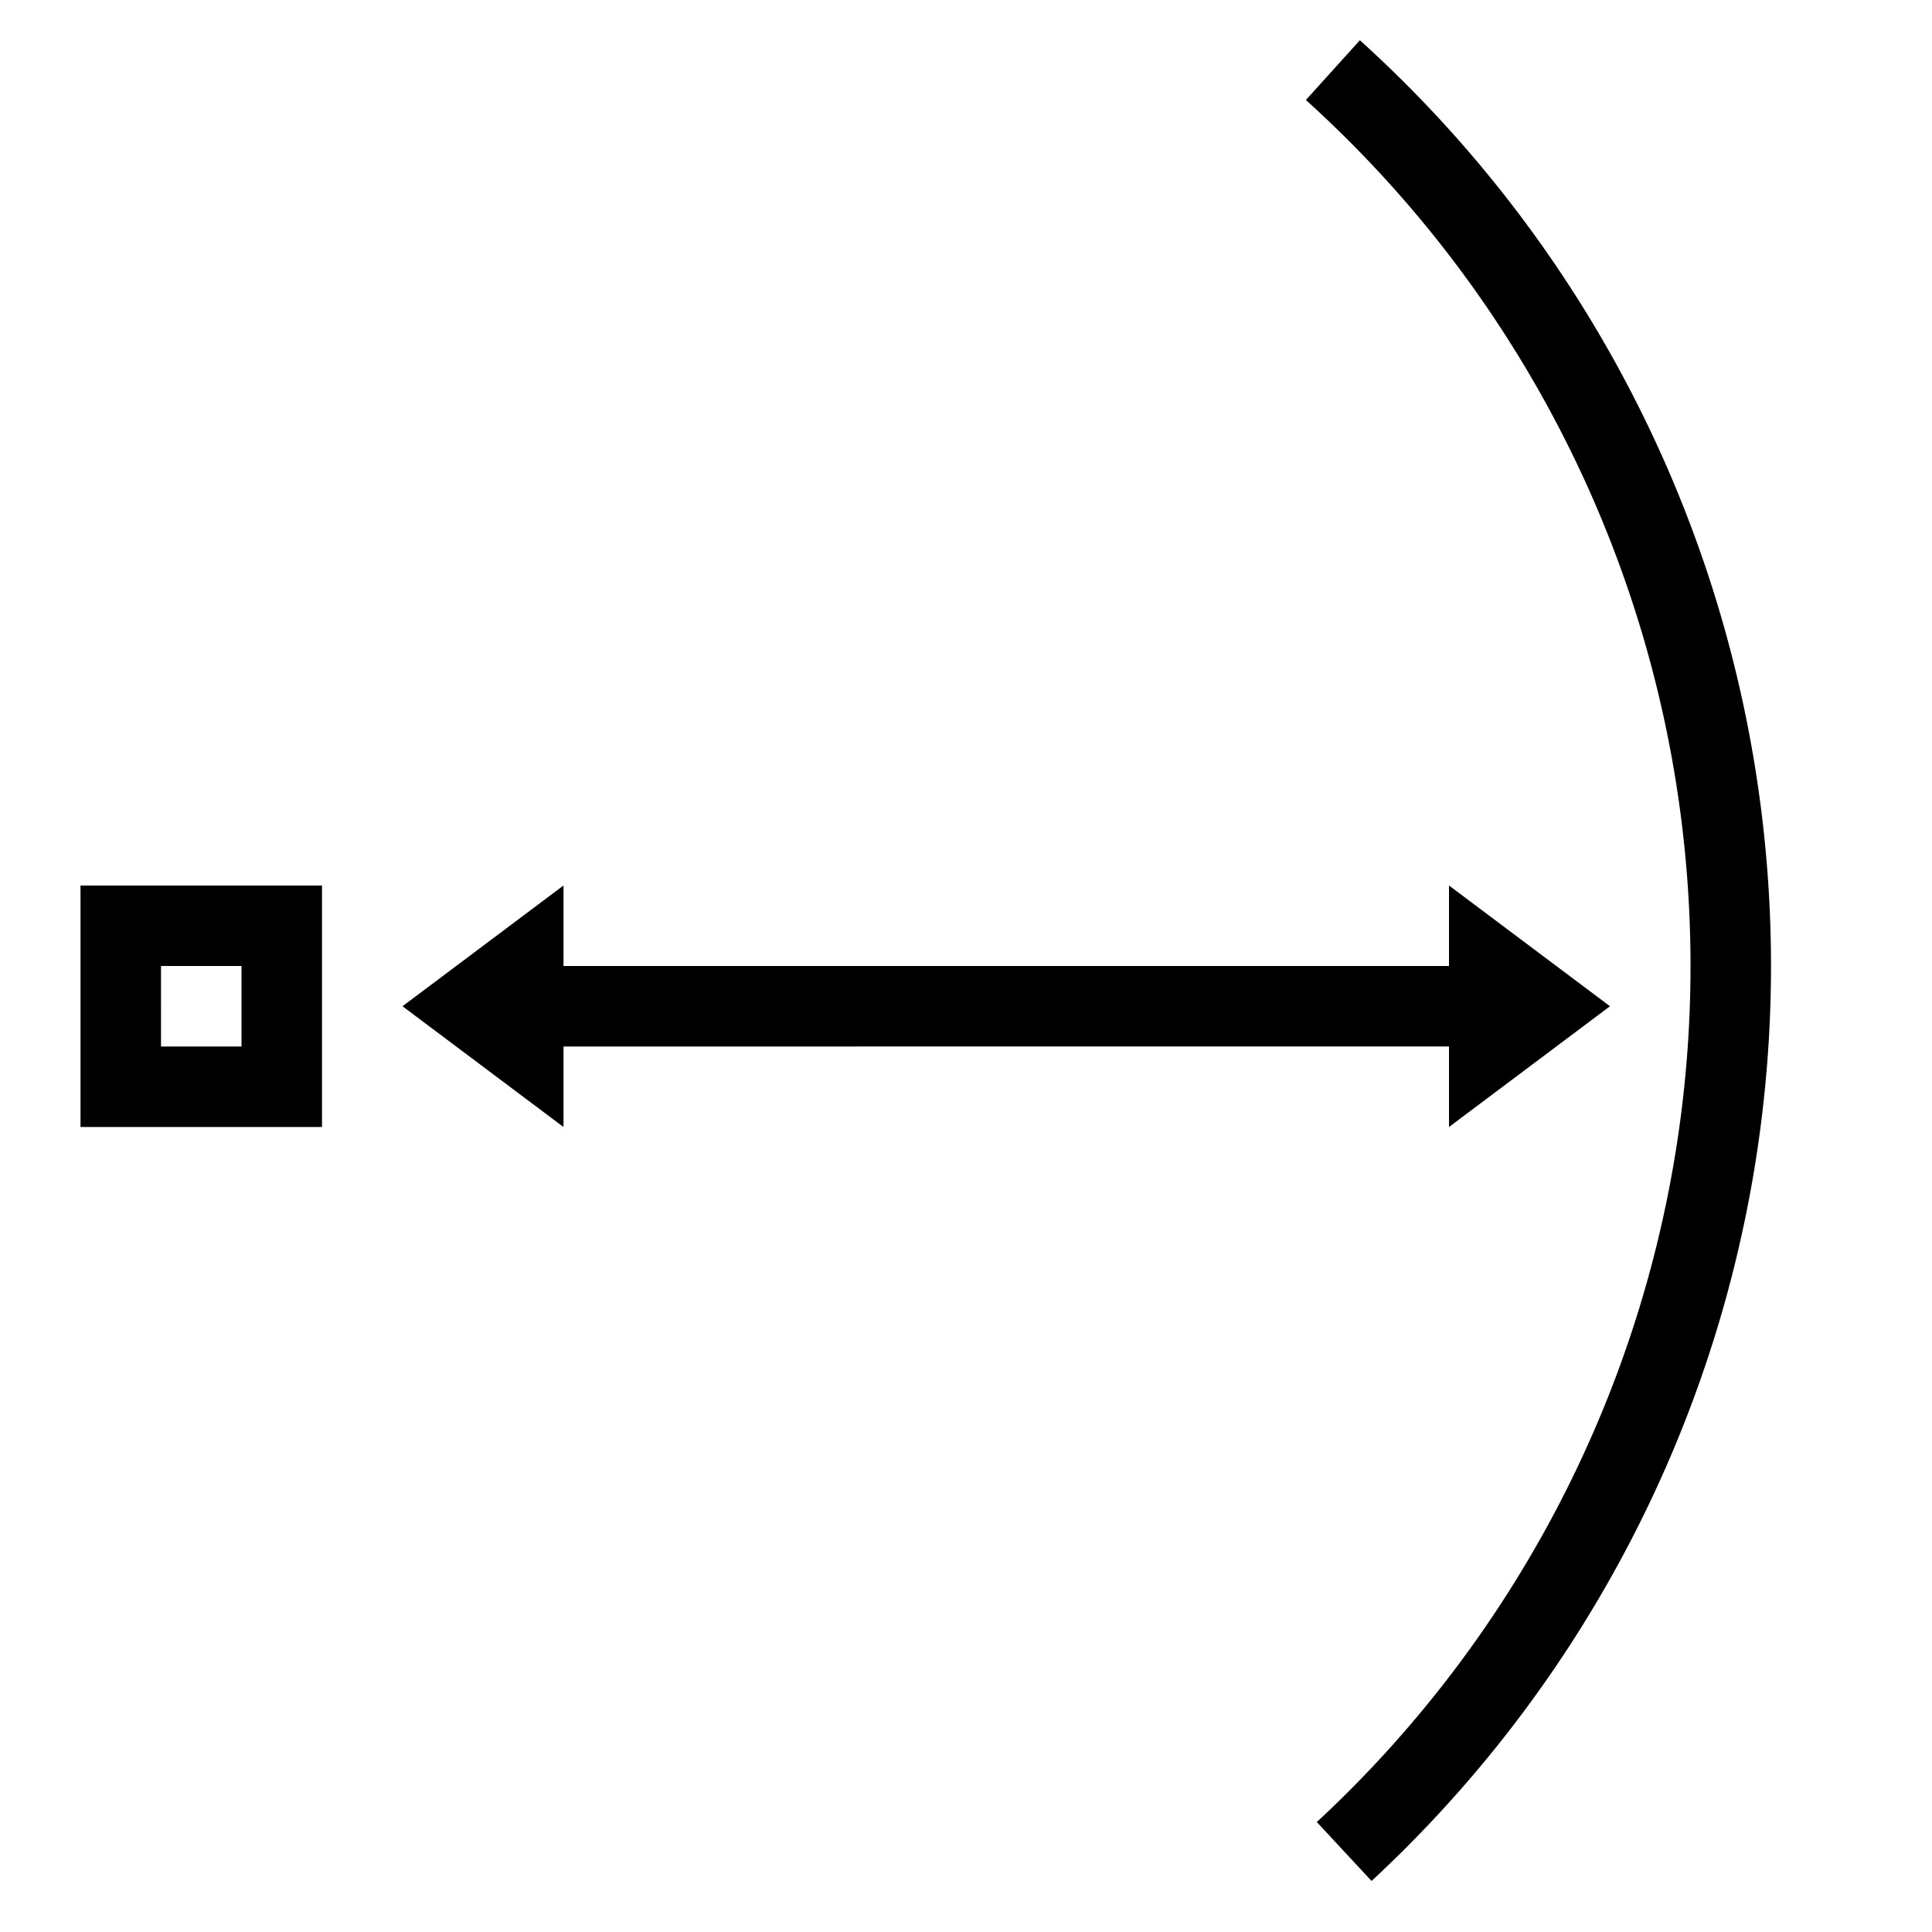 <?xml version="1.0" encoding="utf-8"?>
<svg width="800px" height="800px" viewBox="0 0 24 24" xmlns="http://www.w3.org/2000/svg"><path d="M7 13v1l-2-1.5L7 11v1h11v-1l2 1.5-2 1.5v-1zm-6-2h3v3H1zm1 2h1v-1H2zM16.893.5l-.671.742a14.5 14.5 0 0 1 .136 21.392l.68.732A15.5 15.5 0 0 0 16.893.5z"/><path fill="none" d="M0 0h24v24H0z"/></svg>
